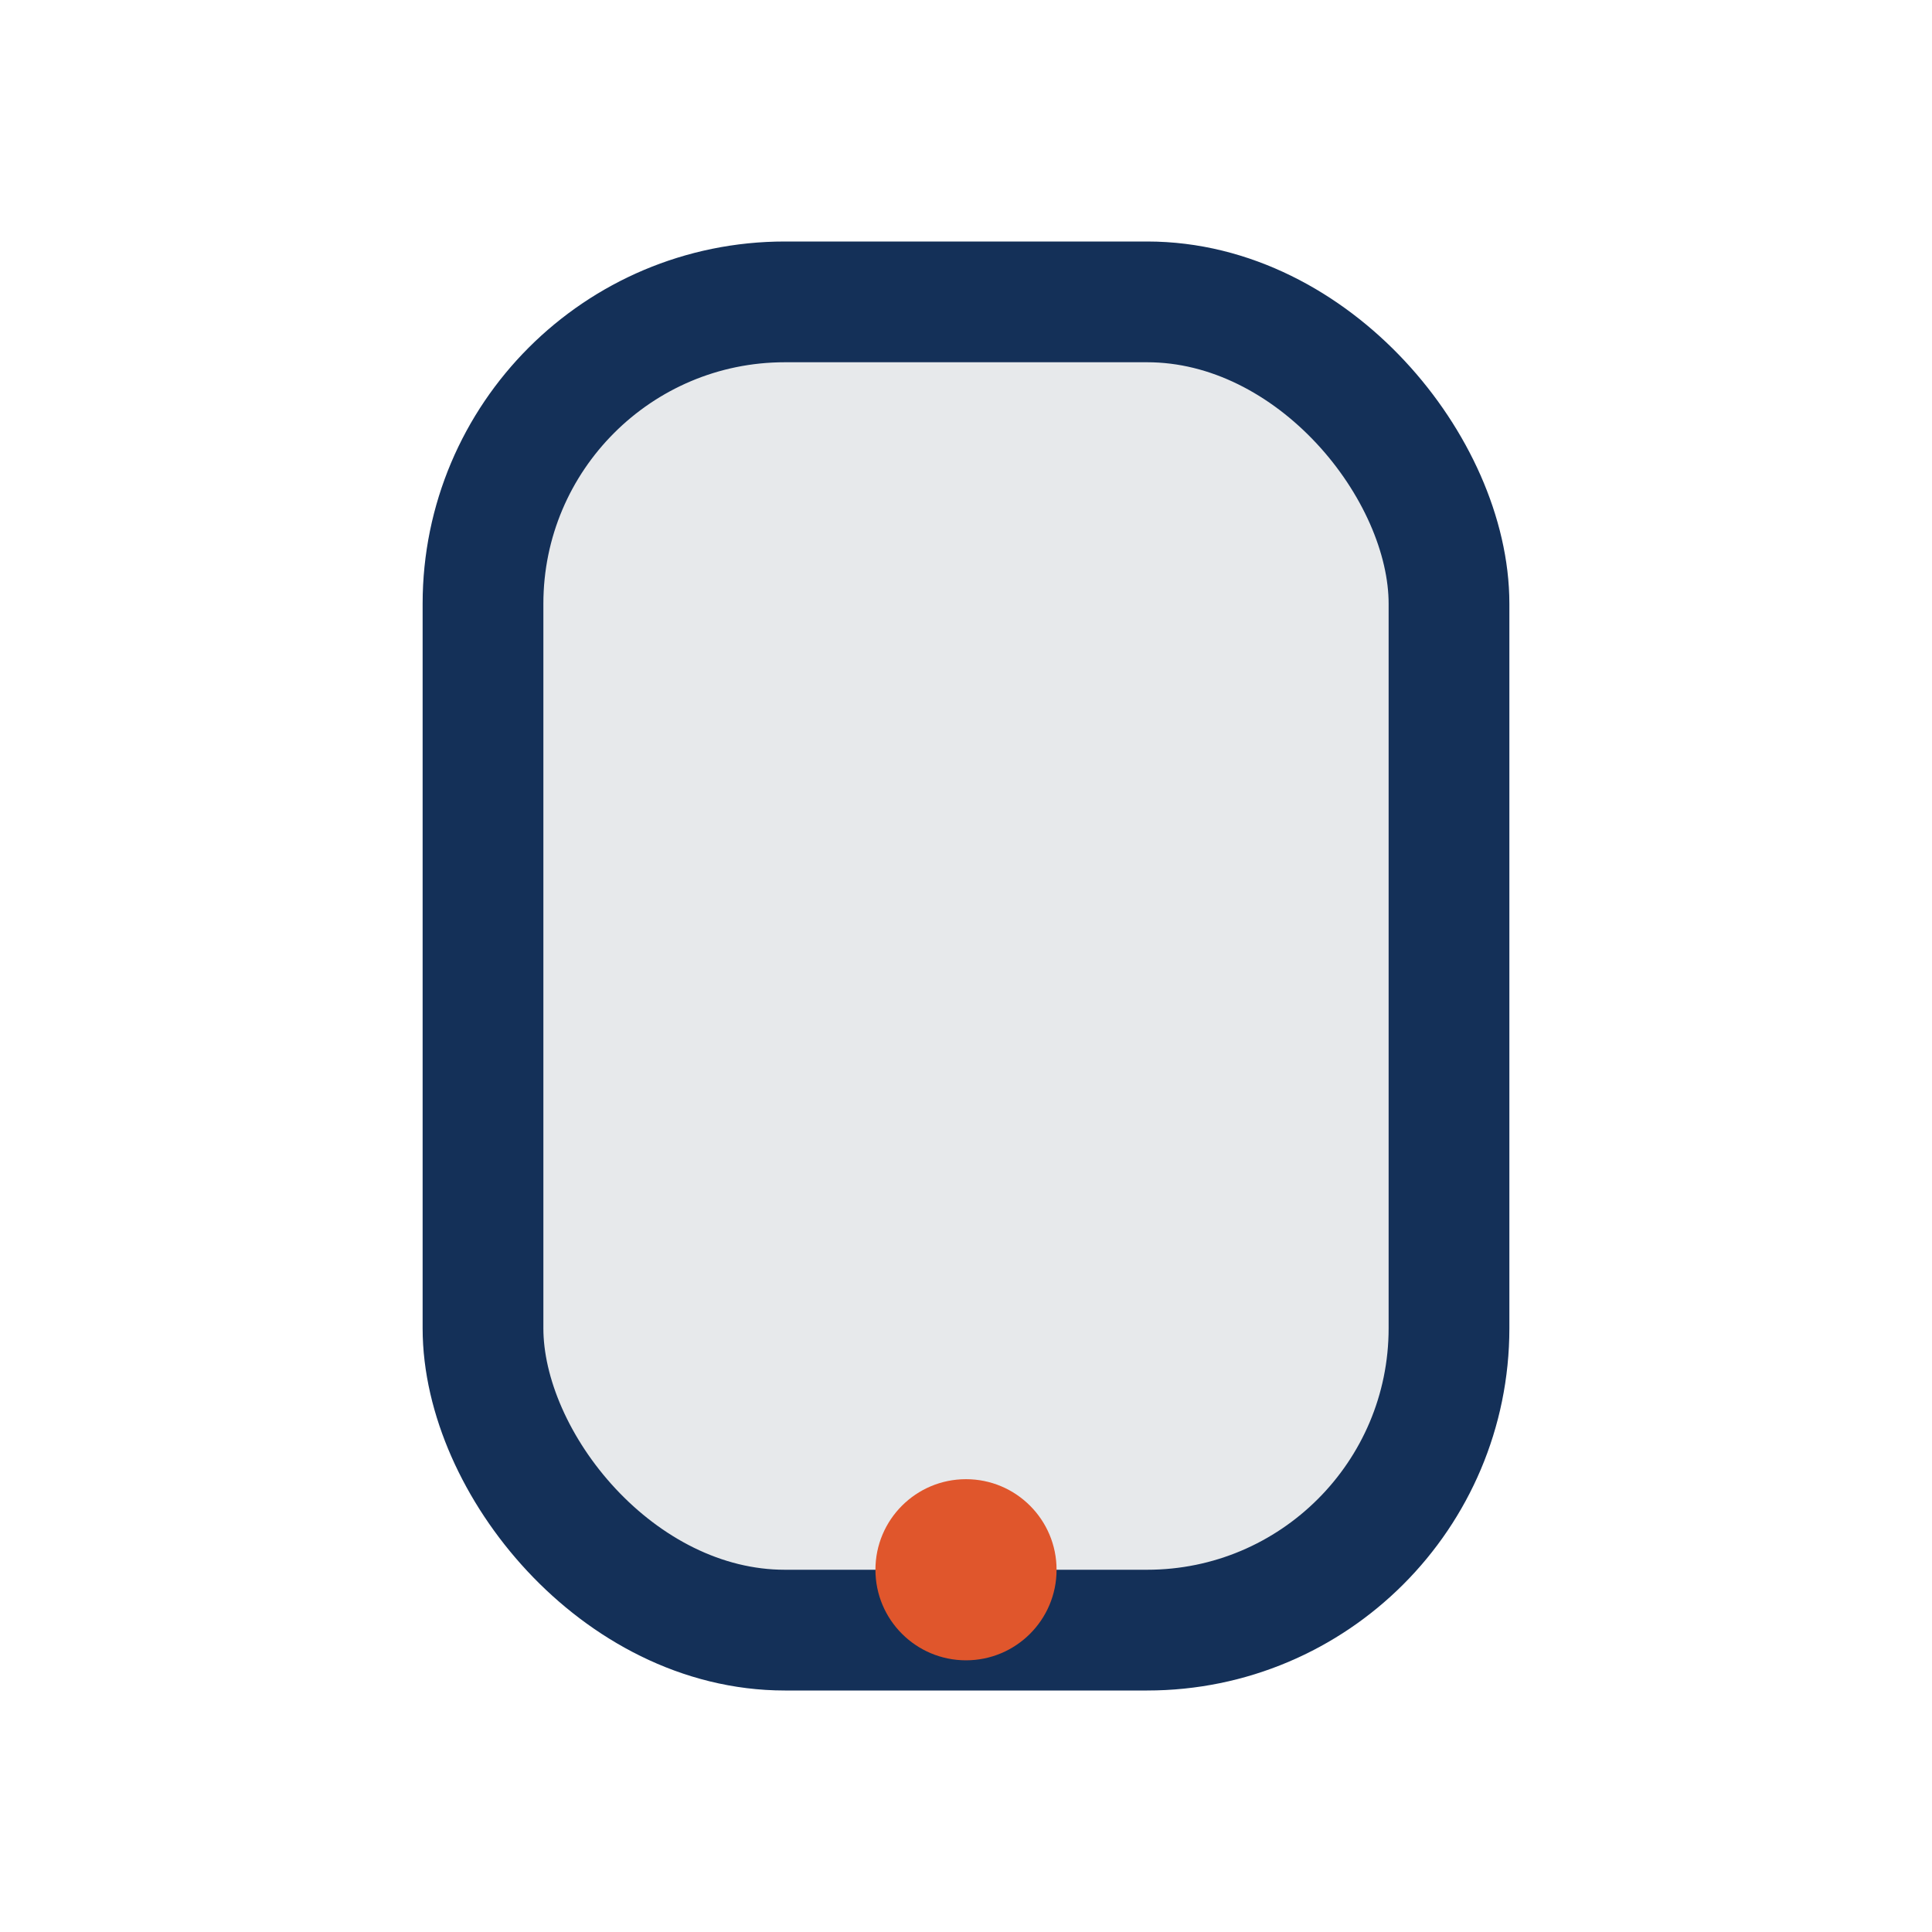 <?xml version="1.0" encoding="UTF-8"?>
<svg xmlns="http://www.w3.org/2000/svg" width="32" height="32" viewBox="0 0 32 32"><rect x="8" y="5" width="16" height="22" rx="5" fill="#E7E9EB" stroke="#143058" stroke-width="2"/><circle cx="16" cy="26" r="1.5" fill="#E0562C"/></svg>